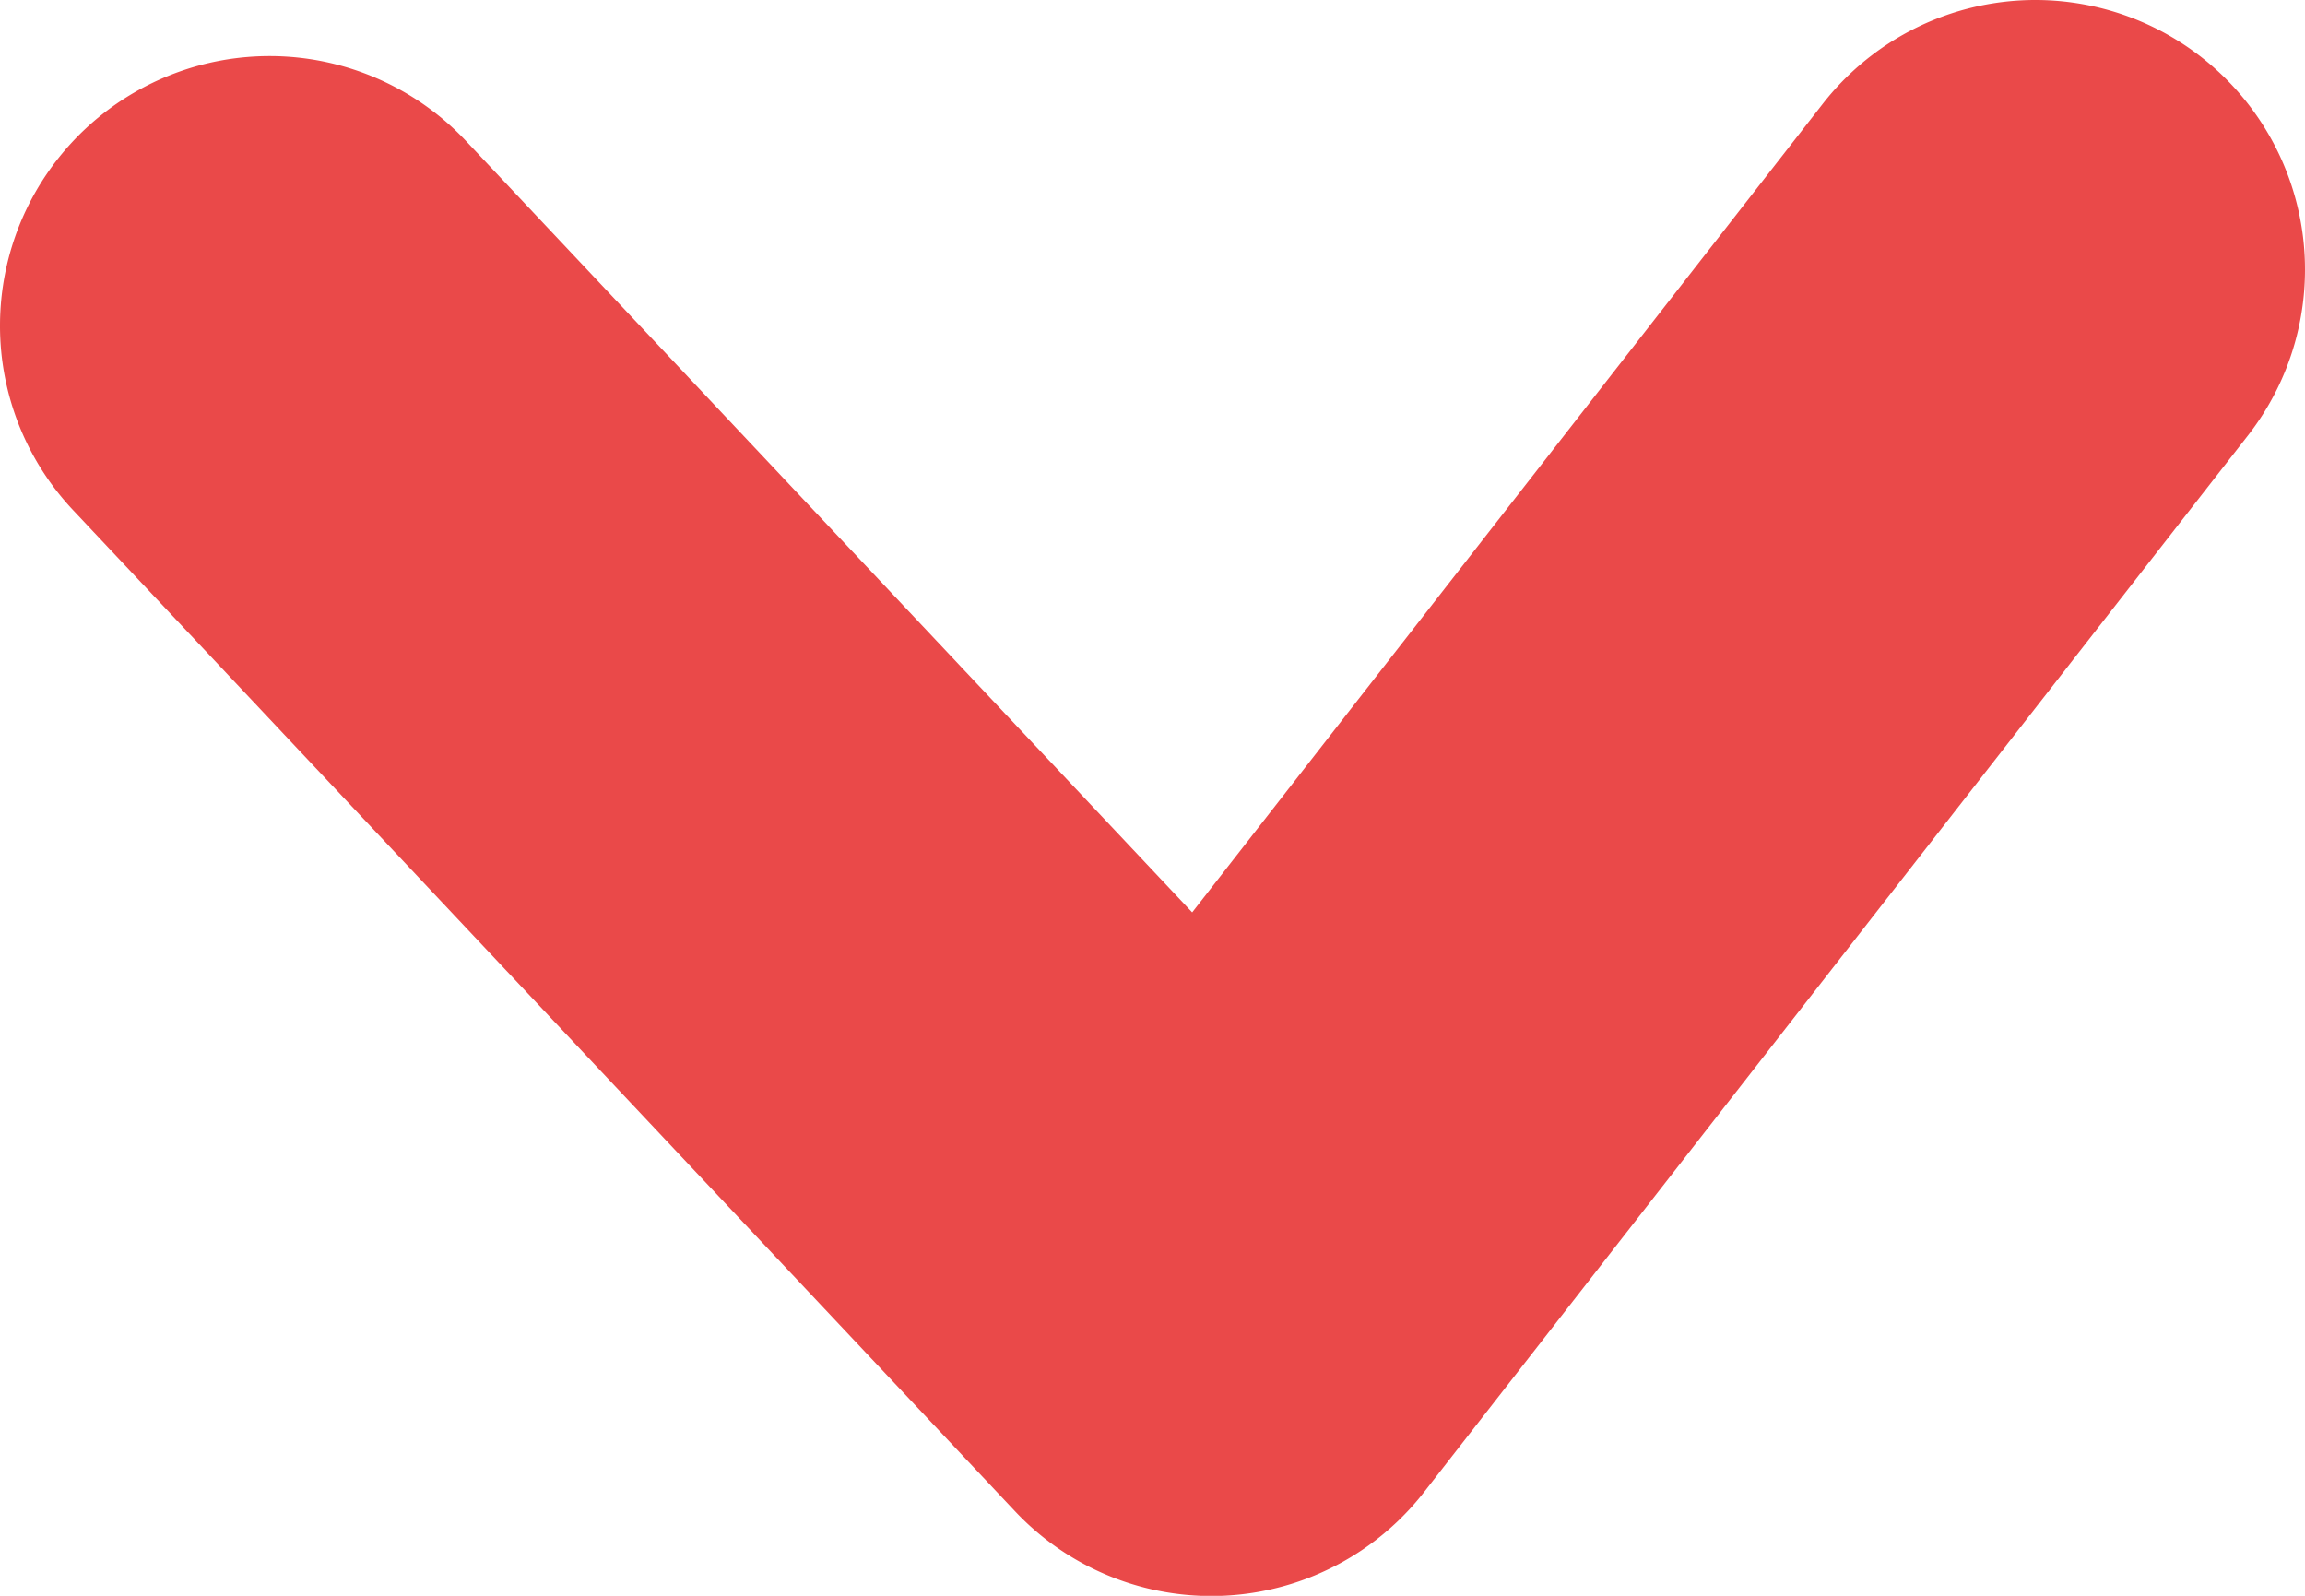 <svg xmlns="http://www.w3.org/2000/svg" width="29.195" height="20.212" viewBox="0 0 29.195 20.212">
  <path id="flèche" d="M4.124,29.195a3.415,3.415,0,0,1-2.341-5.9l9.773-9.2L1.315,6.108A3.415,3.415,0,1,1,5.515.722L18.9,11.159a3.416,3.416,0,0,1,.241,5.18L6.464,28.267a3.406,3.406,0,0,1-2.34.928" transform="translate(29.195 0) rotate(90)" fill="#ea4949"/>
</svg>
